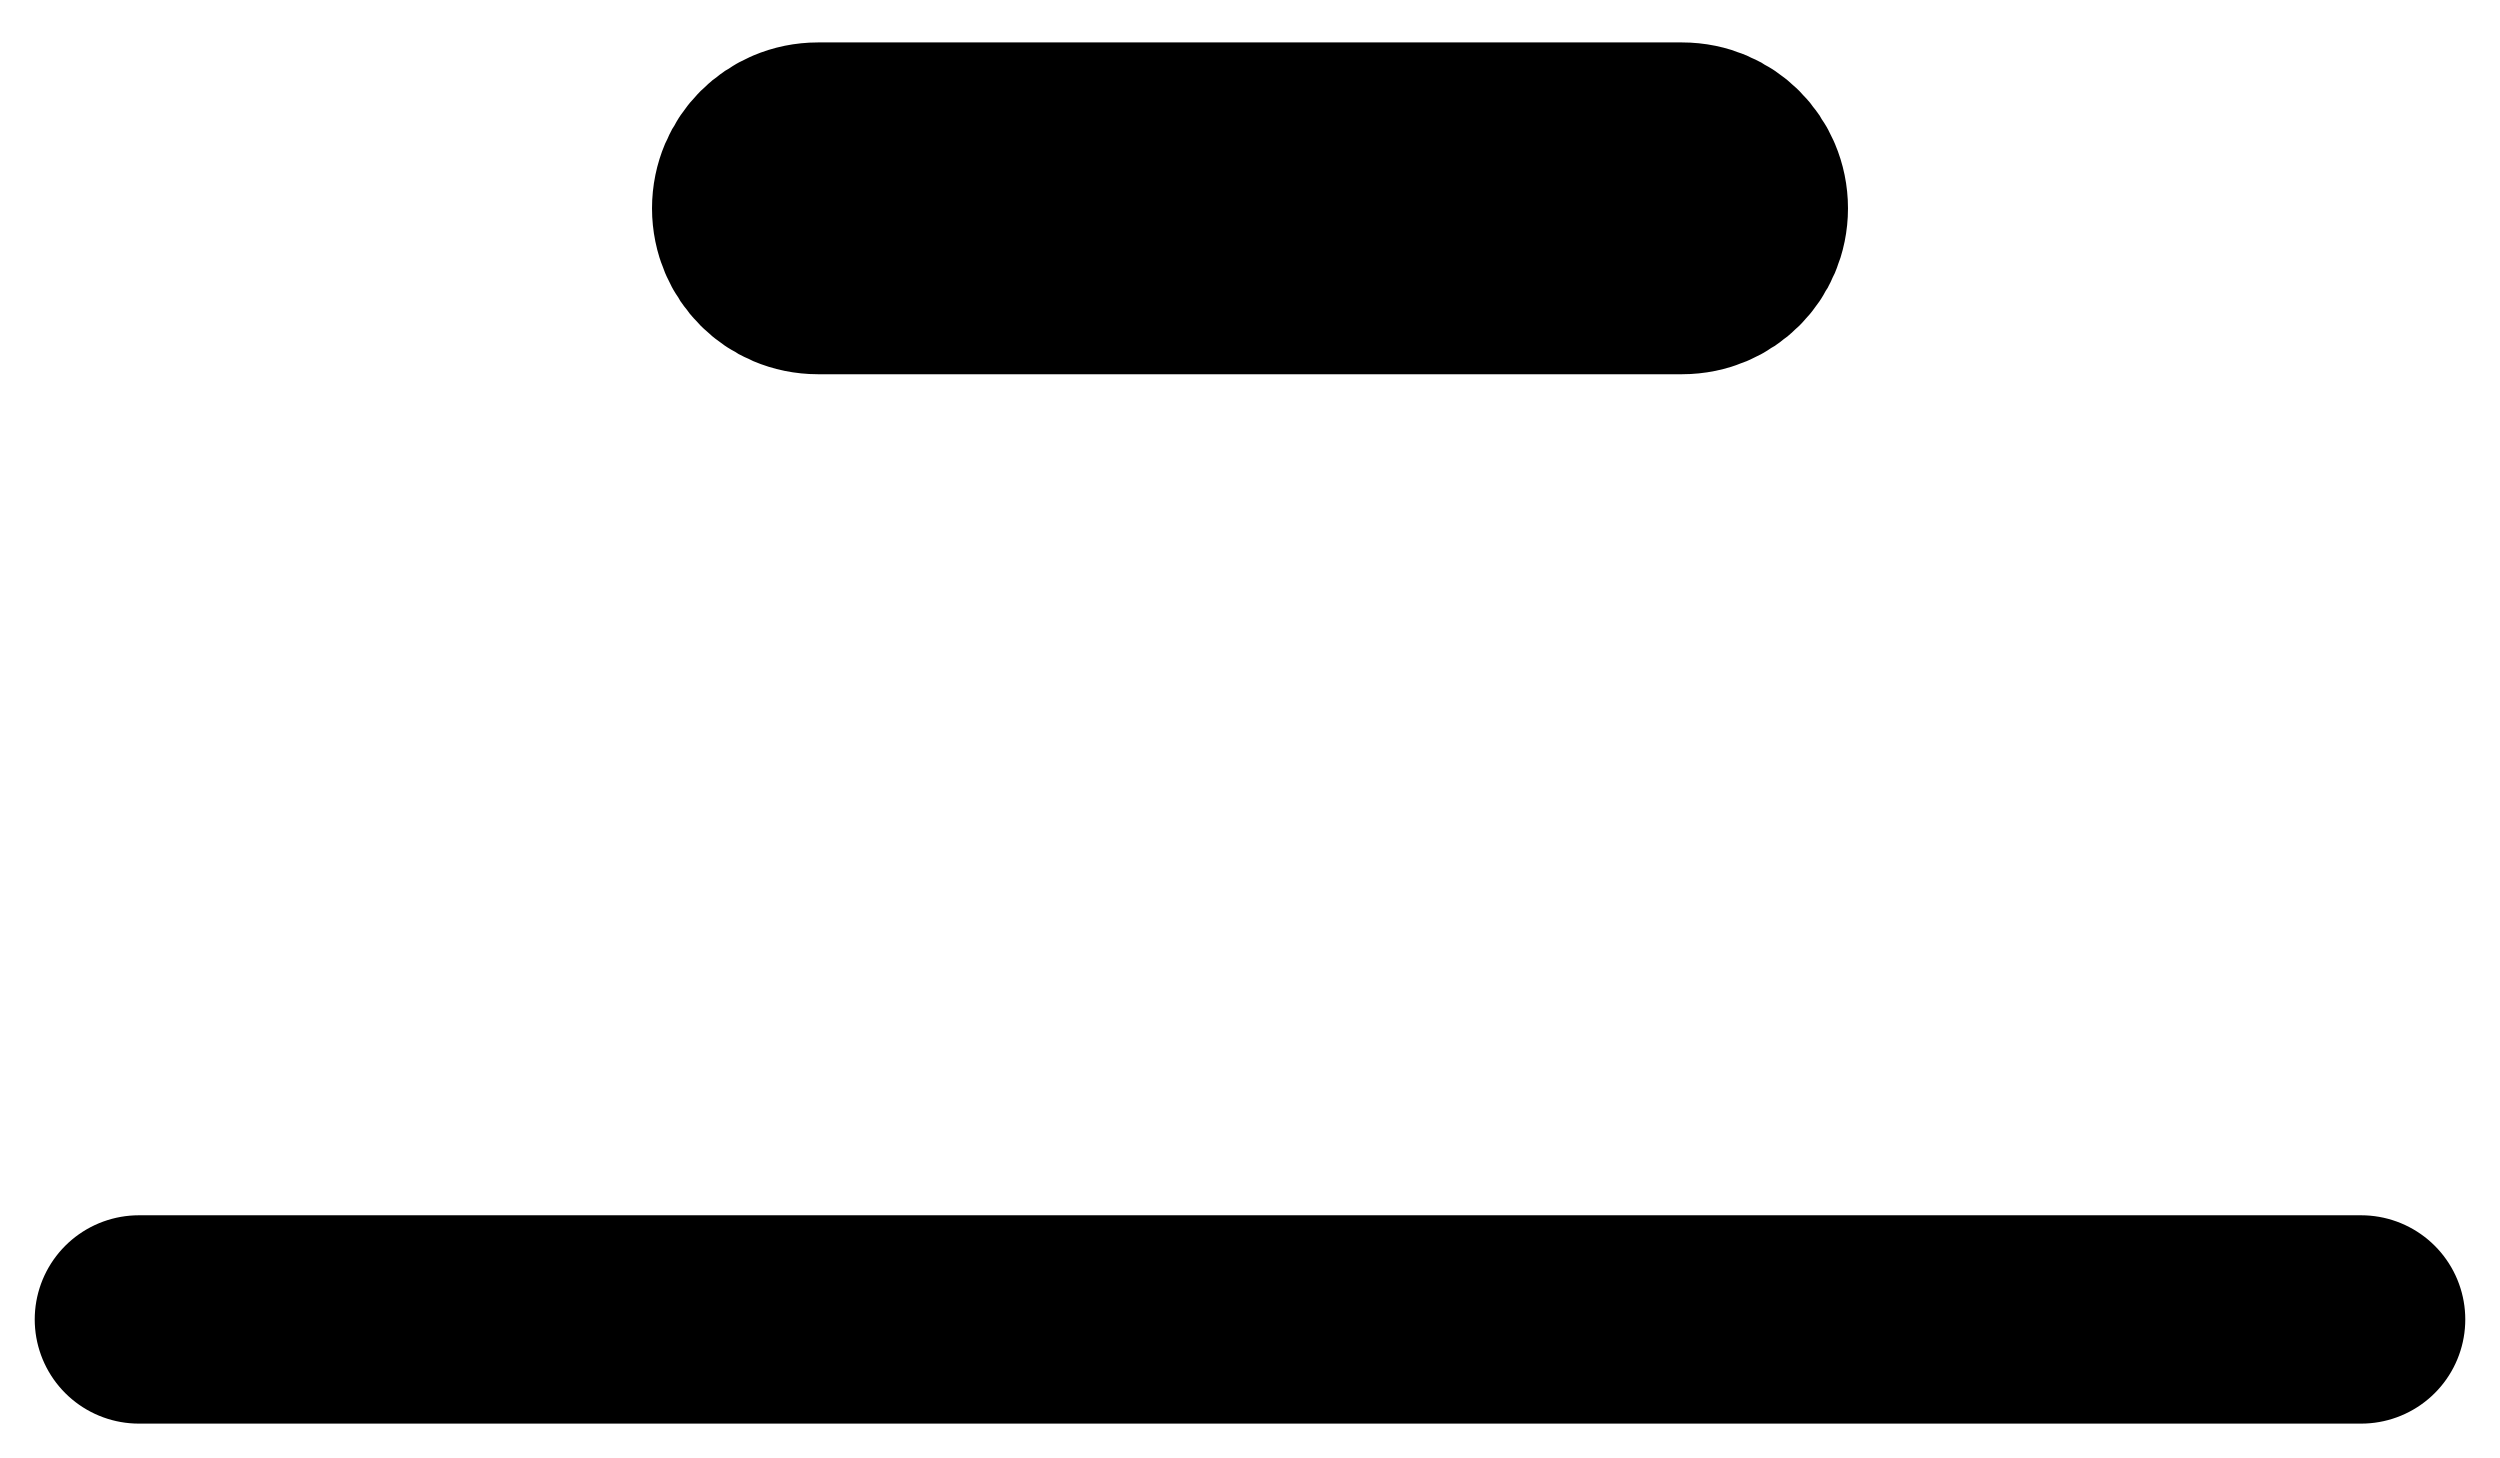<svg width="36" height="21" viewBox="0 0 36 21" fill="none" xmlns="http://www.w3.org/2000/svg">
<path d="M2 19L34 19M10.889 3C10.889 3.491 11.287 3.889 11.778 3.889L24.222 3.889C24.713 3.889 25.111 3.491 25.111 3C25.111 2.509 24.713 2.111 24.222 2.111L11.778 2.111C11.287 2.111 10.889 2.509 10.889 3Z" stroke="black" stroke-width="3" stroke-linecap="round" stroke-linejoin="round"/>
</svg>